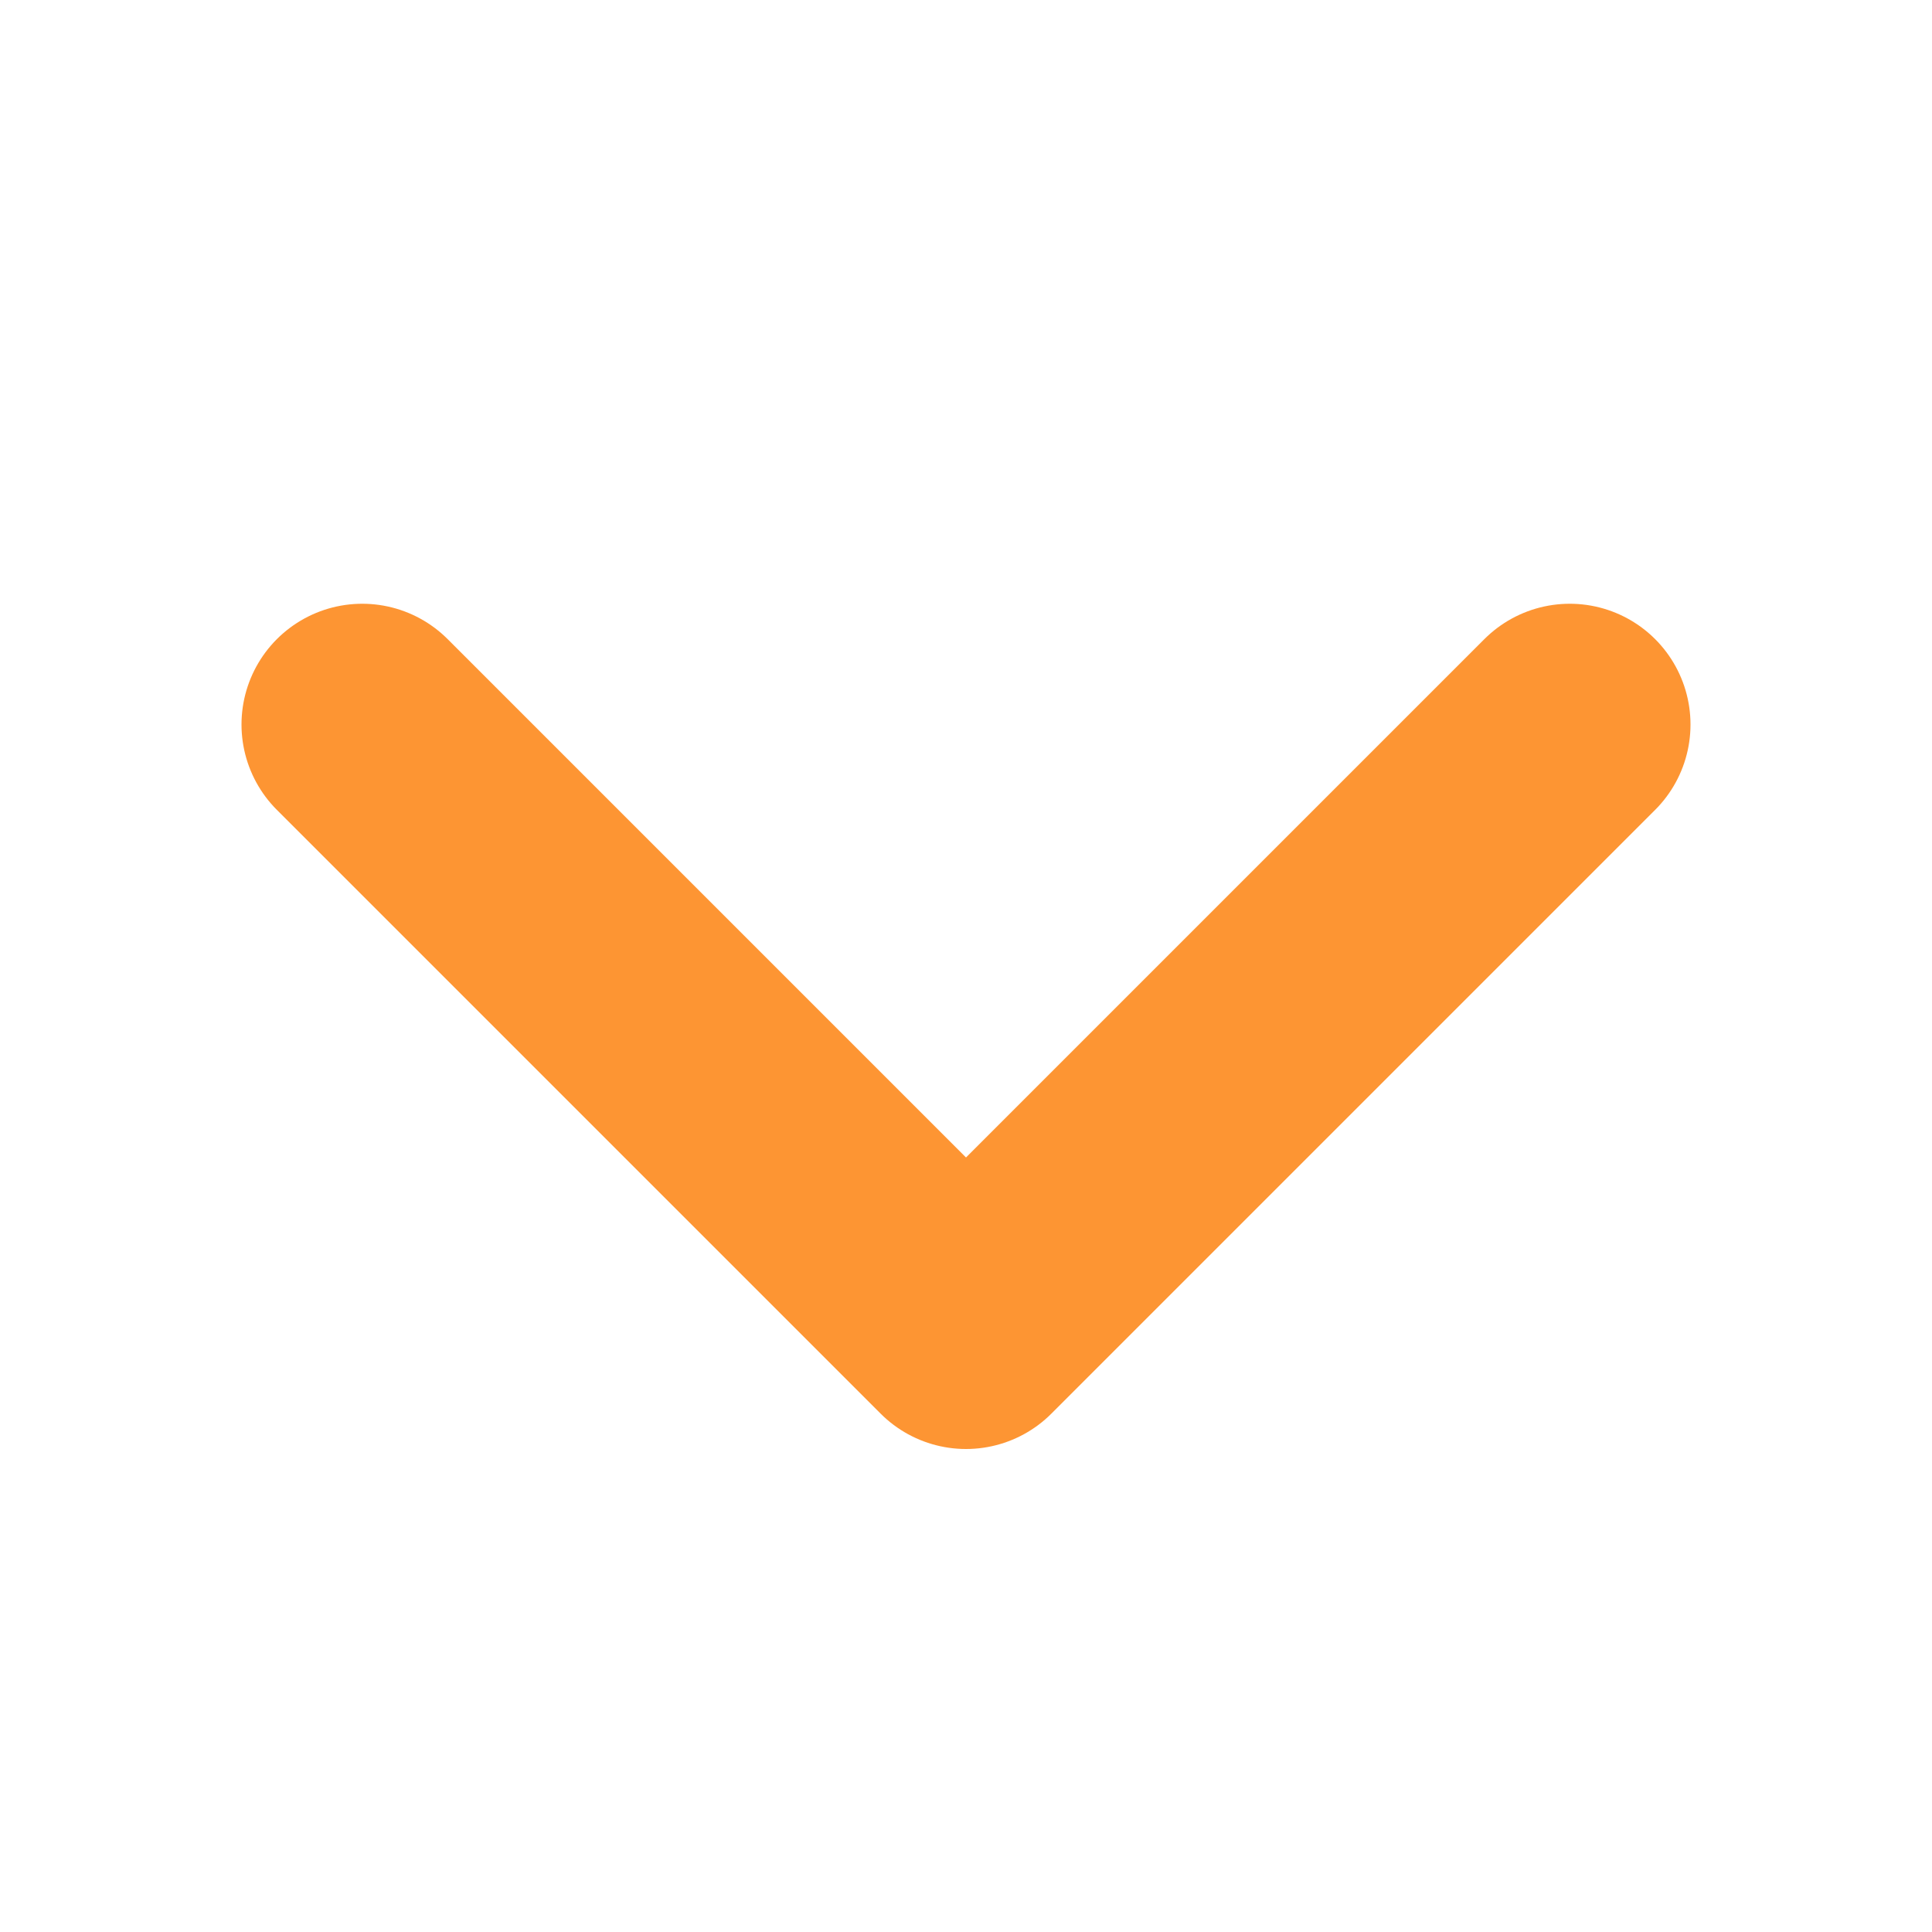 <svg width="16" height="16" viewBox="0 0 16 16" fill="none" xmlns="http://www.w3.org/2000/svg">
<path d="M13 6L8 11L3 6" stroke="#FD9533" stroke-width="2" stroke-linecap="round" stroke-linejoin="round"/>
</svg>

